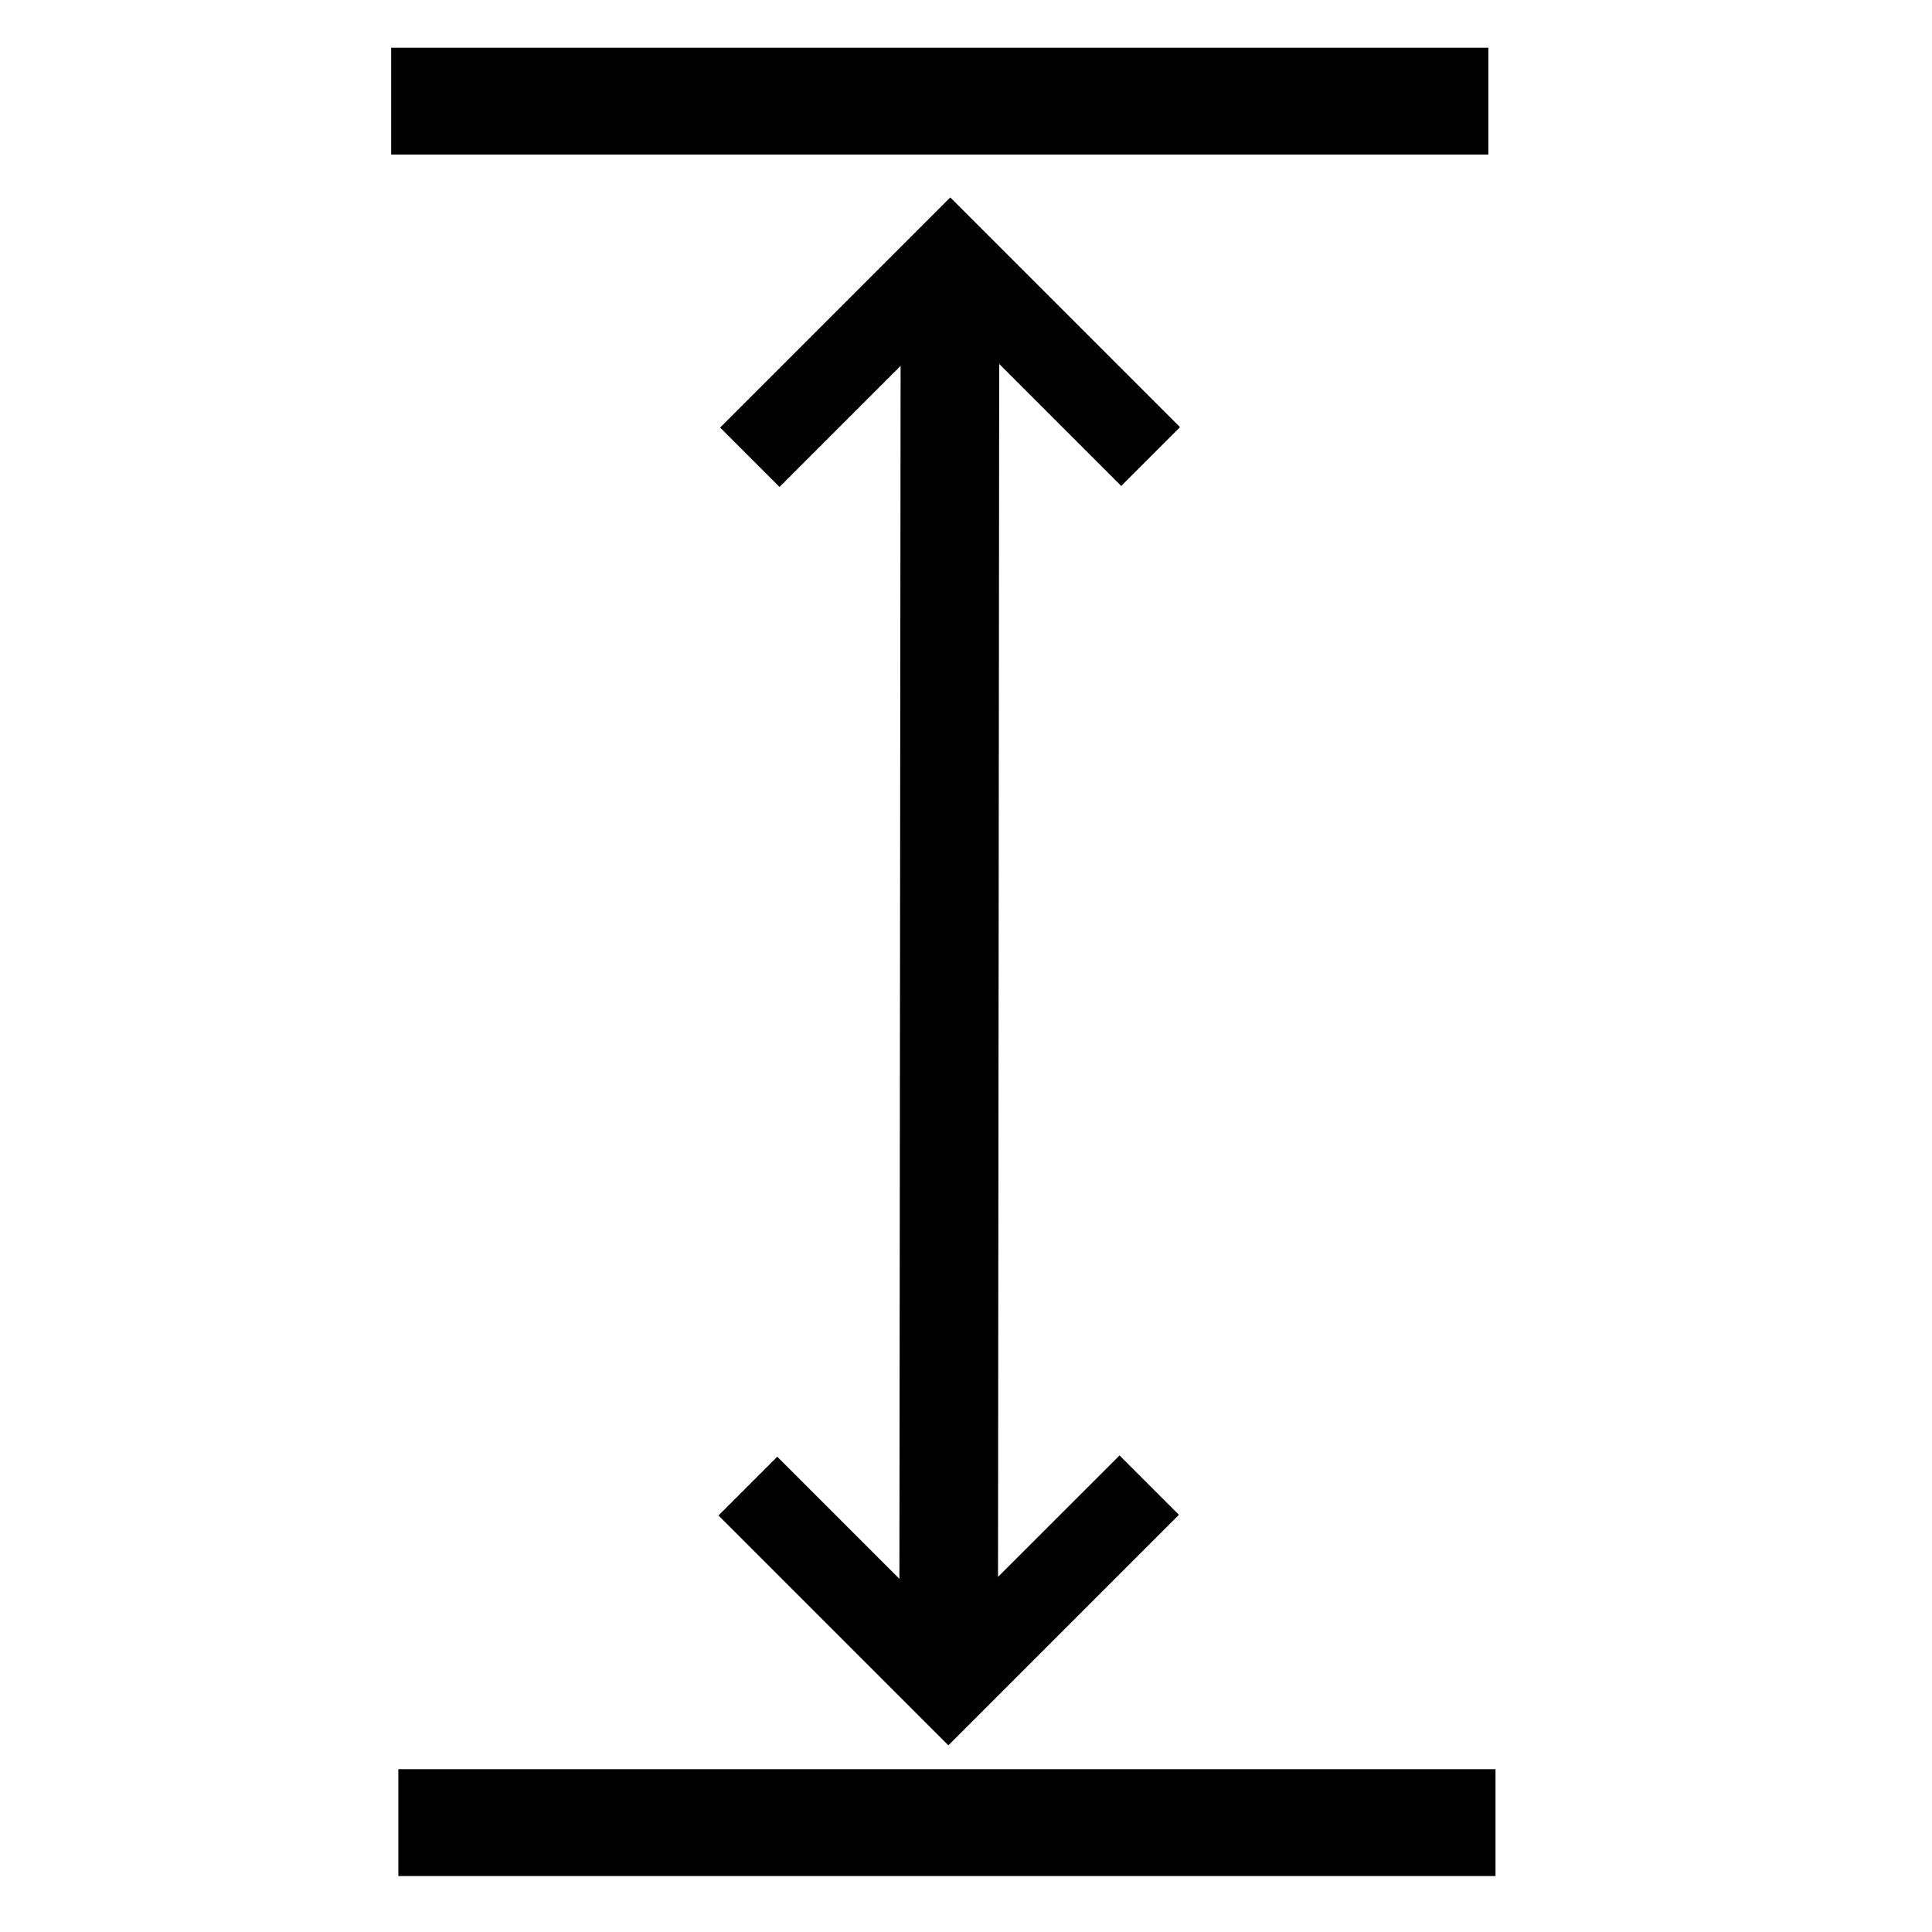 <?xml version="1.0" encoding="utf-8"?>
<!-- Generator: Adobe Illustrator 23.1.1, SVG Export Plug-In . SVG Version: 6.00 Build 0)  -->
<svg version="1.1" id="Layer_1" xmlns="http://www.w3.org/2000/svg" xmlns:xlink="http://www.w3.org/1999/xlink" x="0px" y="0px"
	 viewBox="0 0 405 405" style="enable-background:new 0 0 405 405;" xml:space="preserve">
<path d="M234.69,305.1c4.32,4.32,8.25,8.25,12.44,12.44c-16.14,16.14-32.16,32.16-48.33,48.33c-16.03-16.03-32.03-32.03-48.18-48.18
	c4.15-4.15,8.09-8.09,12.32-12.32c8.68,8.68,17.34,17.34,25.6,25.6c0.08-84.85,0.17-169.8,0.25-254.27
	c-7.94,7.94-16.56,16.56-25.38,25.38c-4.18-4.18-8.18-8.18-12.45-12.45c16.03-16.03,32.06-32.06,48.24-48.24
	c16.01,16.01,32,32,48.16,48.16c-4.14,4.14-8.08,8.08-12.32,12.32c-8.65-8.65-17.31-17.31-25.58-25.58
	c-0.08,84.86-0.17,169.8-0.25,254.27C217.17,322.61,225.79,314,234.69,305.1z"/>
<rect x="82" y="10" width="230" height="22.4"/>
<rect x="83.5" y="370.87" width="230" height="22.4"/>
</svg>
